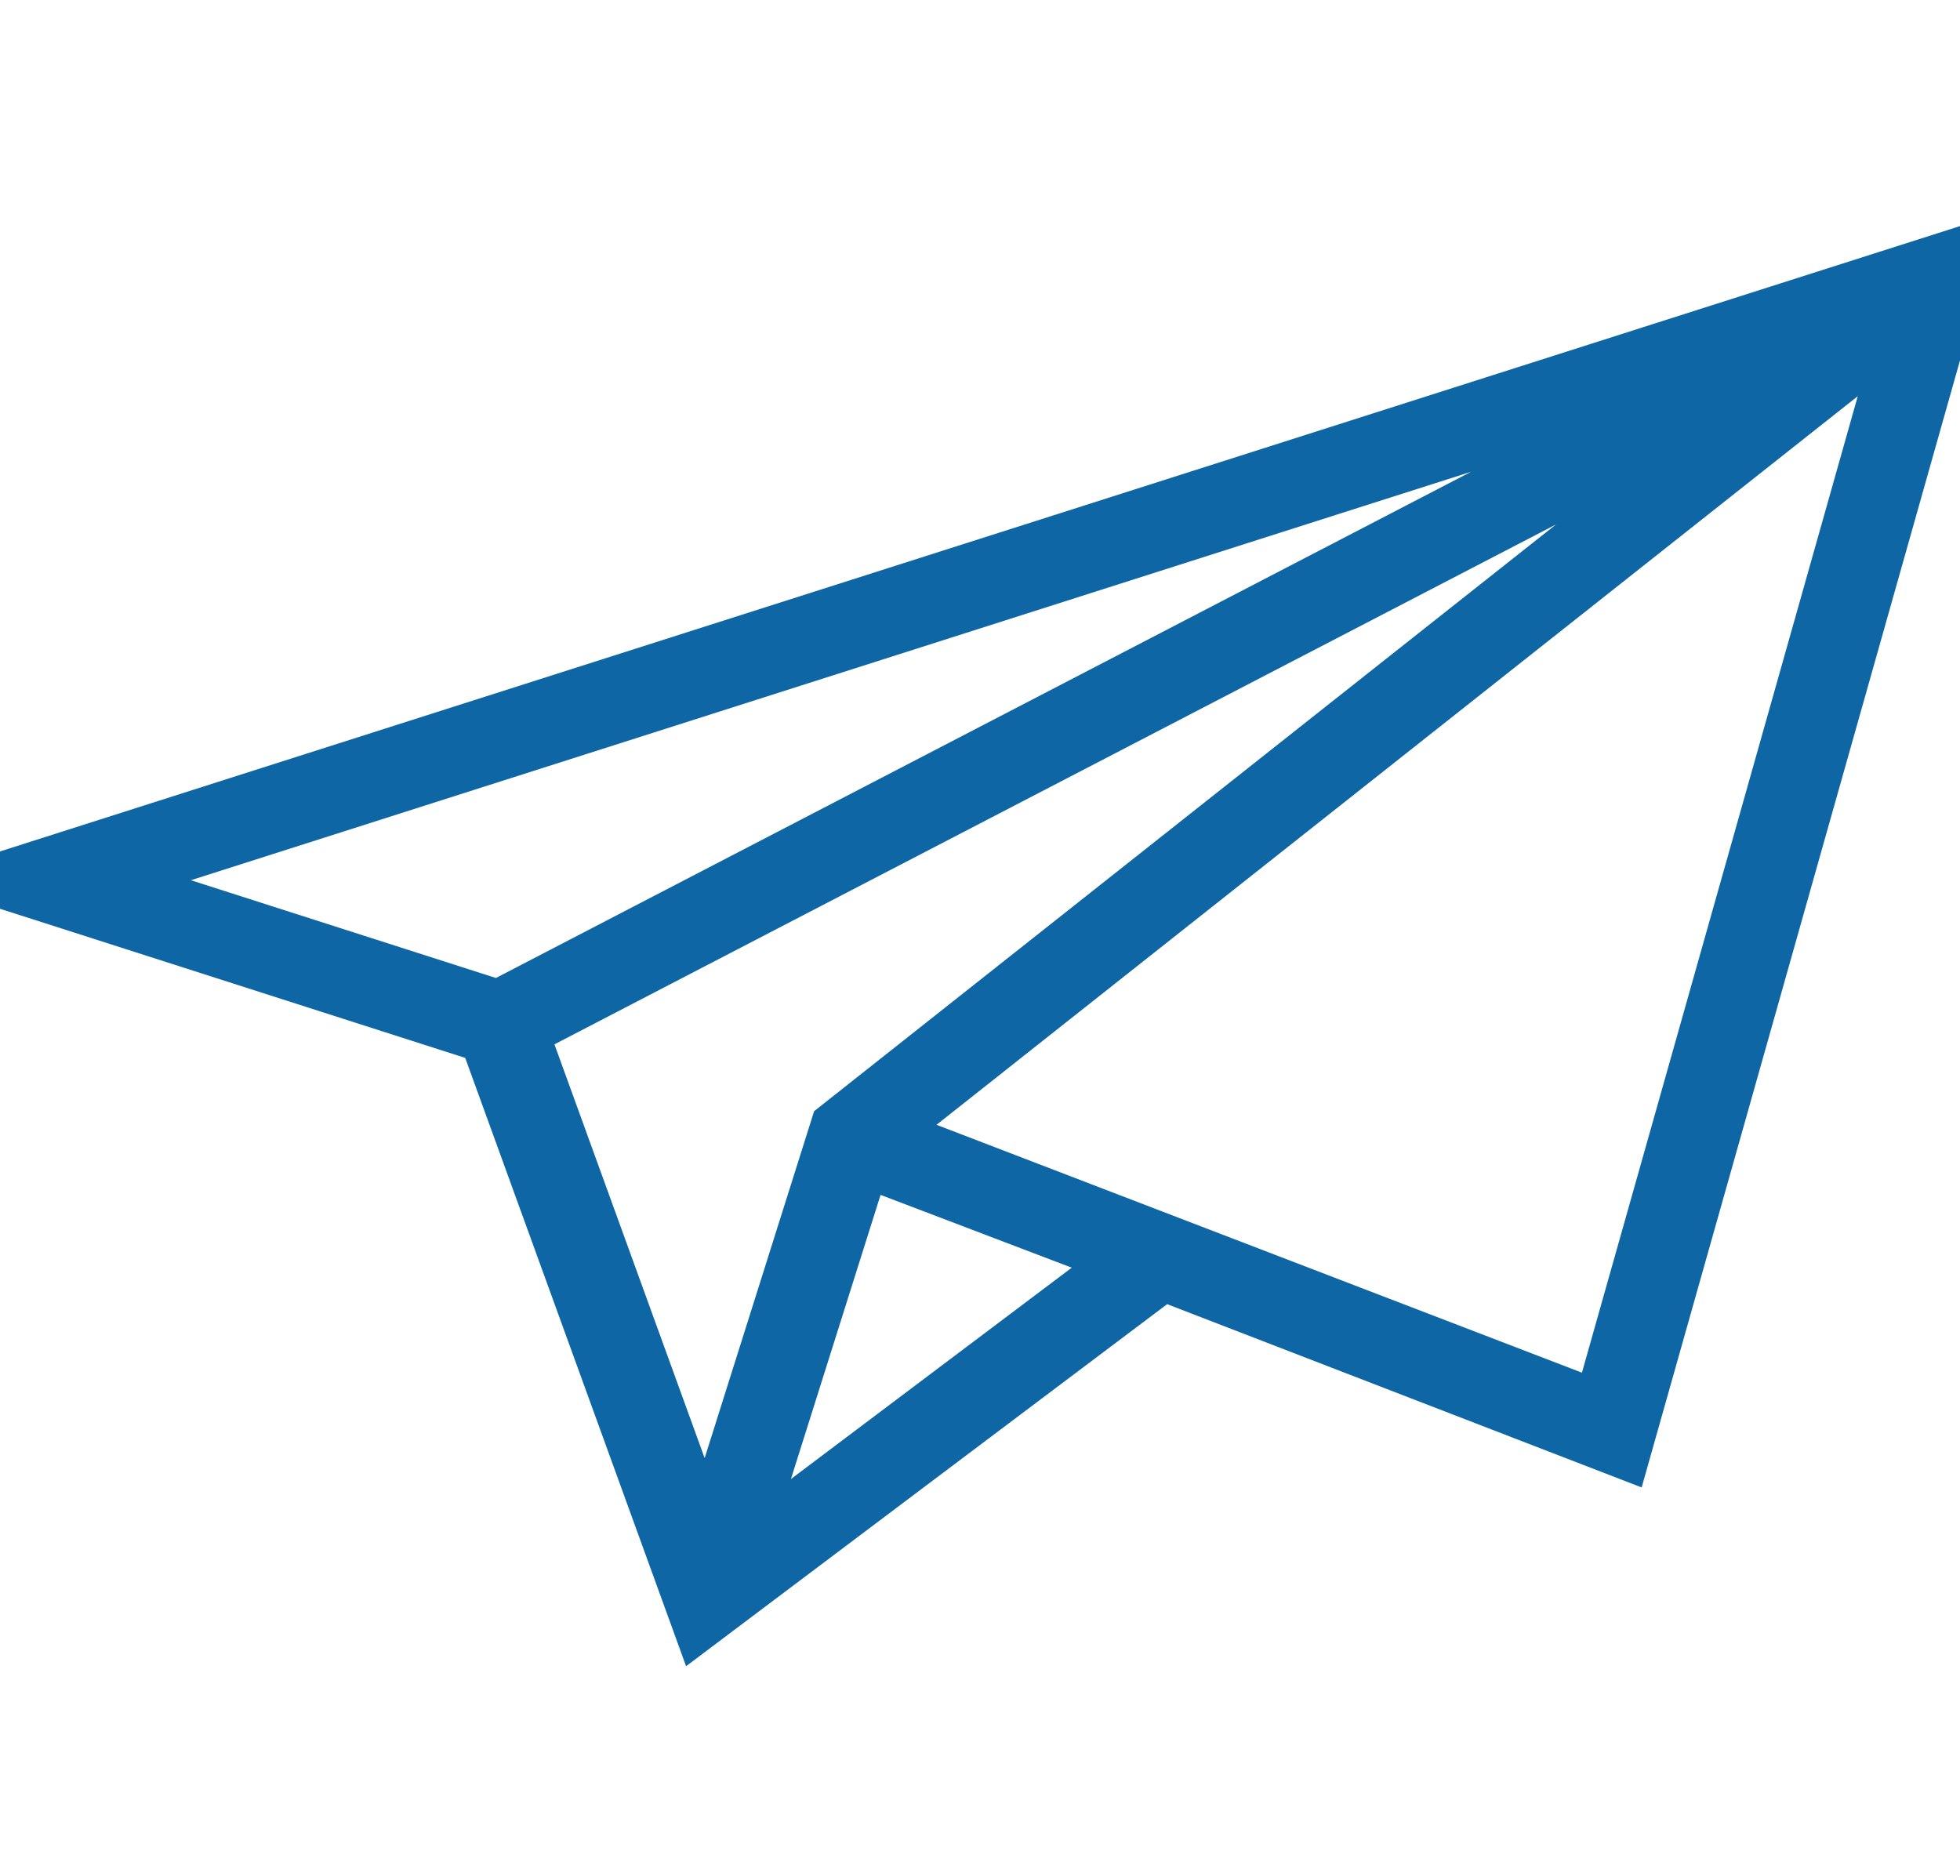 <svg width="70" height="67" xmlns="http://www.w3.org/2000/svg" xmlns:xlink="http://www.w3.org/1999/xlink" xml:space="preserve" overflow="hidden"><defs><clipPath id="clip0"><rect x="400" y="6" width="70" height="67"/></clipPath></defs><g clip-path="url(#clip0)" transform="translate(-400 -6)"><path d="M0 31.434 16.66 37.015 23.918 57.906 39.731 45.469 55.454 51.816 67.001 9.094ZM3.461 31.436 60.456 12.432 17.04 35.985ZM17.761 36.84 61.502 13.112 28.668 40.25 24.147 55.223ZM25.212 55.492 29.471 41.384 38.554 44.998ZM54.717 50.335 30.129 40.466 65.225 11.458Z" stroke="#0E66A5" stroke-width="1.942" fill="#0E66A5" transform="matrix(1.045 0 0 1 400 6)"/></g></svg>